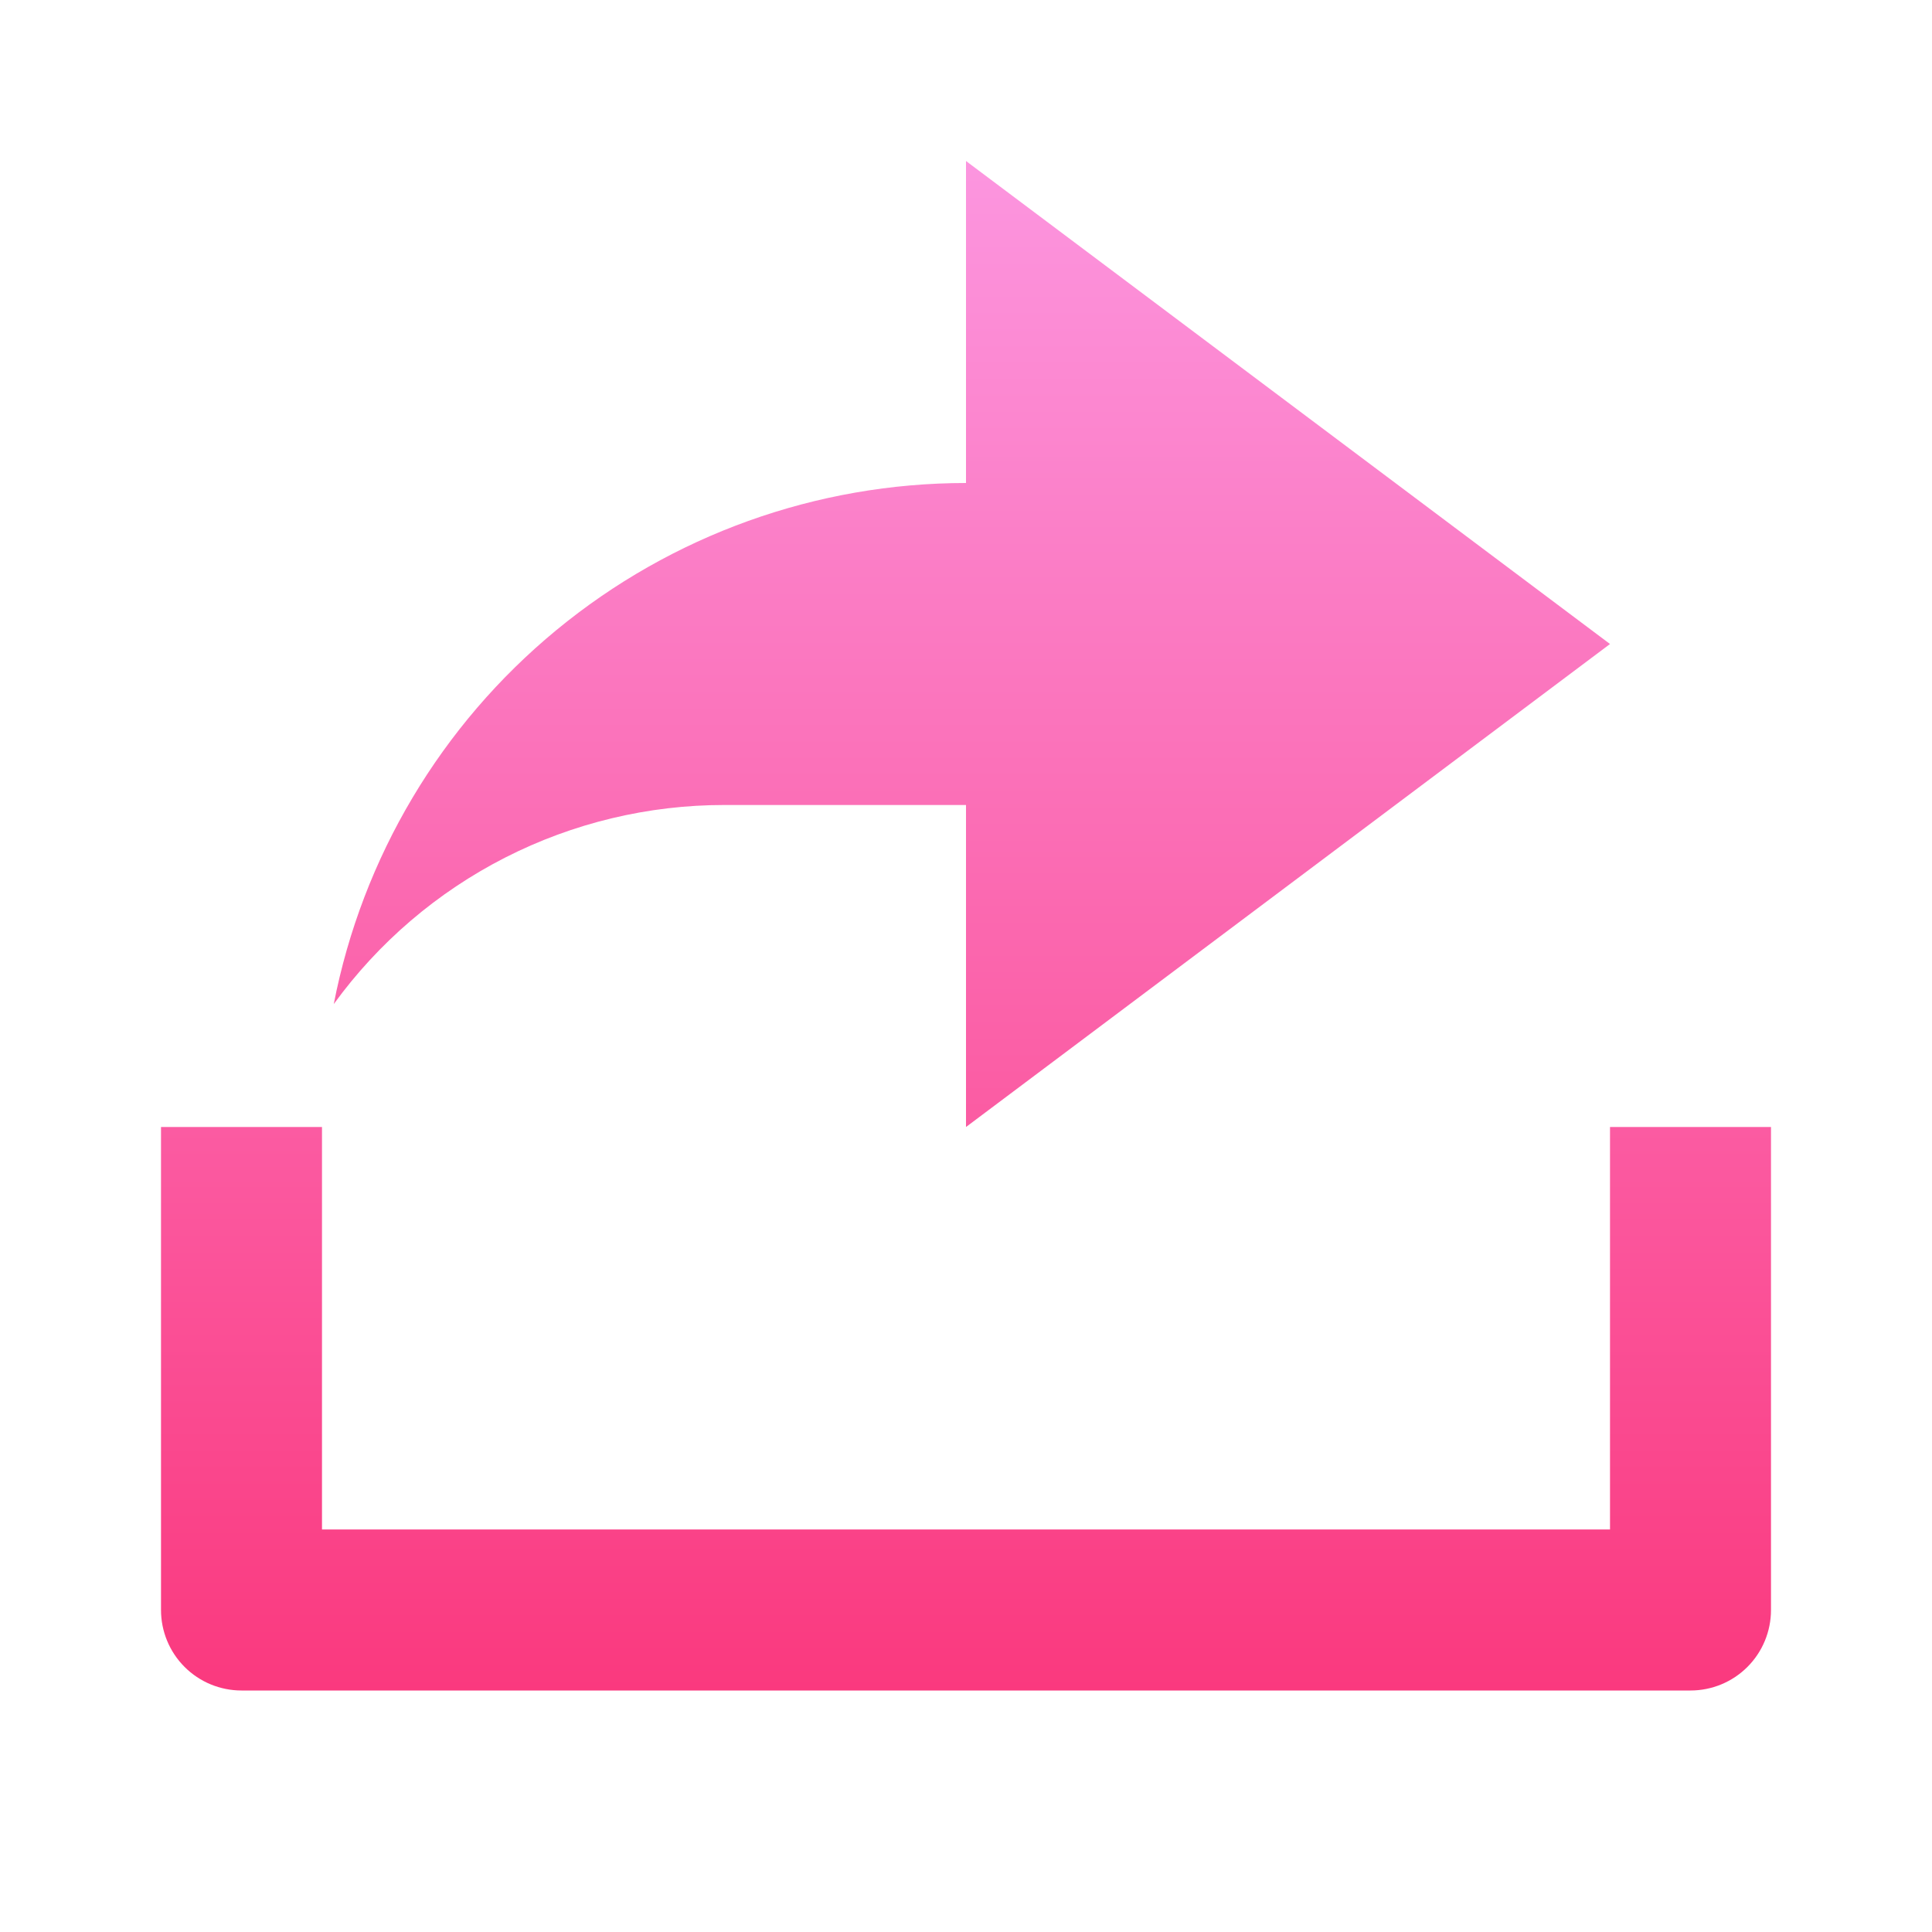 <svg width="80" height="80" viewBox="0 0 80 80" fill="none" xmlns="http://www.w3.org/2000/svg">
<path d="M13.333 63.333H66.667V46.667H73.333V66.667C73.333 67.551 72.982 68.399 72.357 69.024C71.732 69.649 70.884 70 70 70H10C9.116 70 8.268 69.649 7.643 69.024C7.018 68.399 6.667 67.551 6.667 66.667V46.667H13.333V63.333ZM40 33.333H30C26.844 33.331 23.732 34.077 20.919 35.51C18.107 36.943 15.674 39.022 13.82 41.577C15.003 35.502 18.262 30.027 23.038 26.091C27.814 22.154 33.811 20.001 40 20V6.667L66.667 26.667L40 46.667V33.333Z" fill="url(#paint0_linear_40_409)"/>
<defs>
<linearGradient id="paint0_linear_40_409" x1="40" y1="0.333" x2="40" y2="76.333" gradientUnits="userSpaceOnUse">
<stop stop-color="#FC9FE9"/>
<stop offset="0.979" stop-color="#FA3277"/>
</linearGradient>
</defs>
</svg>
